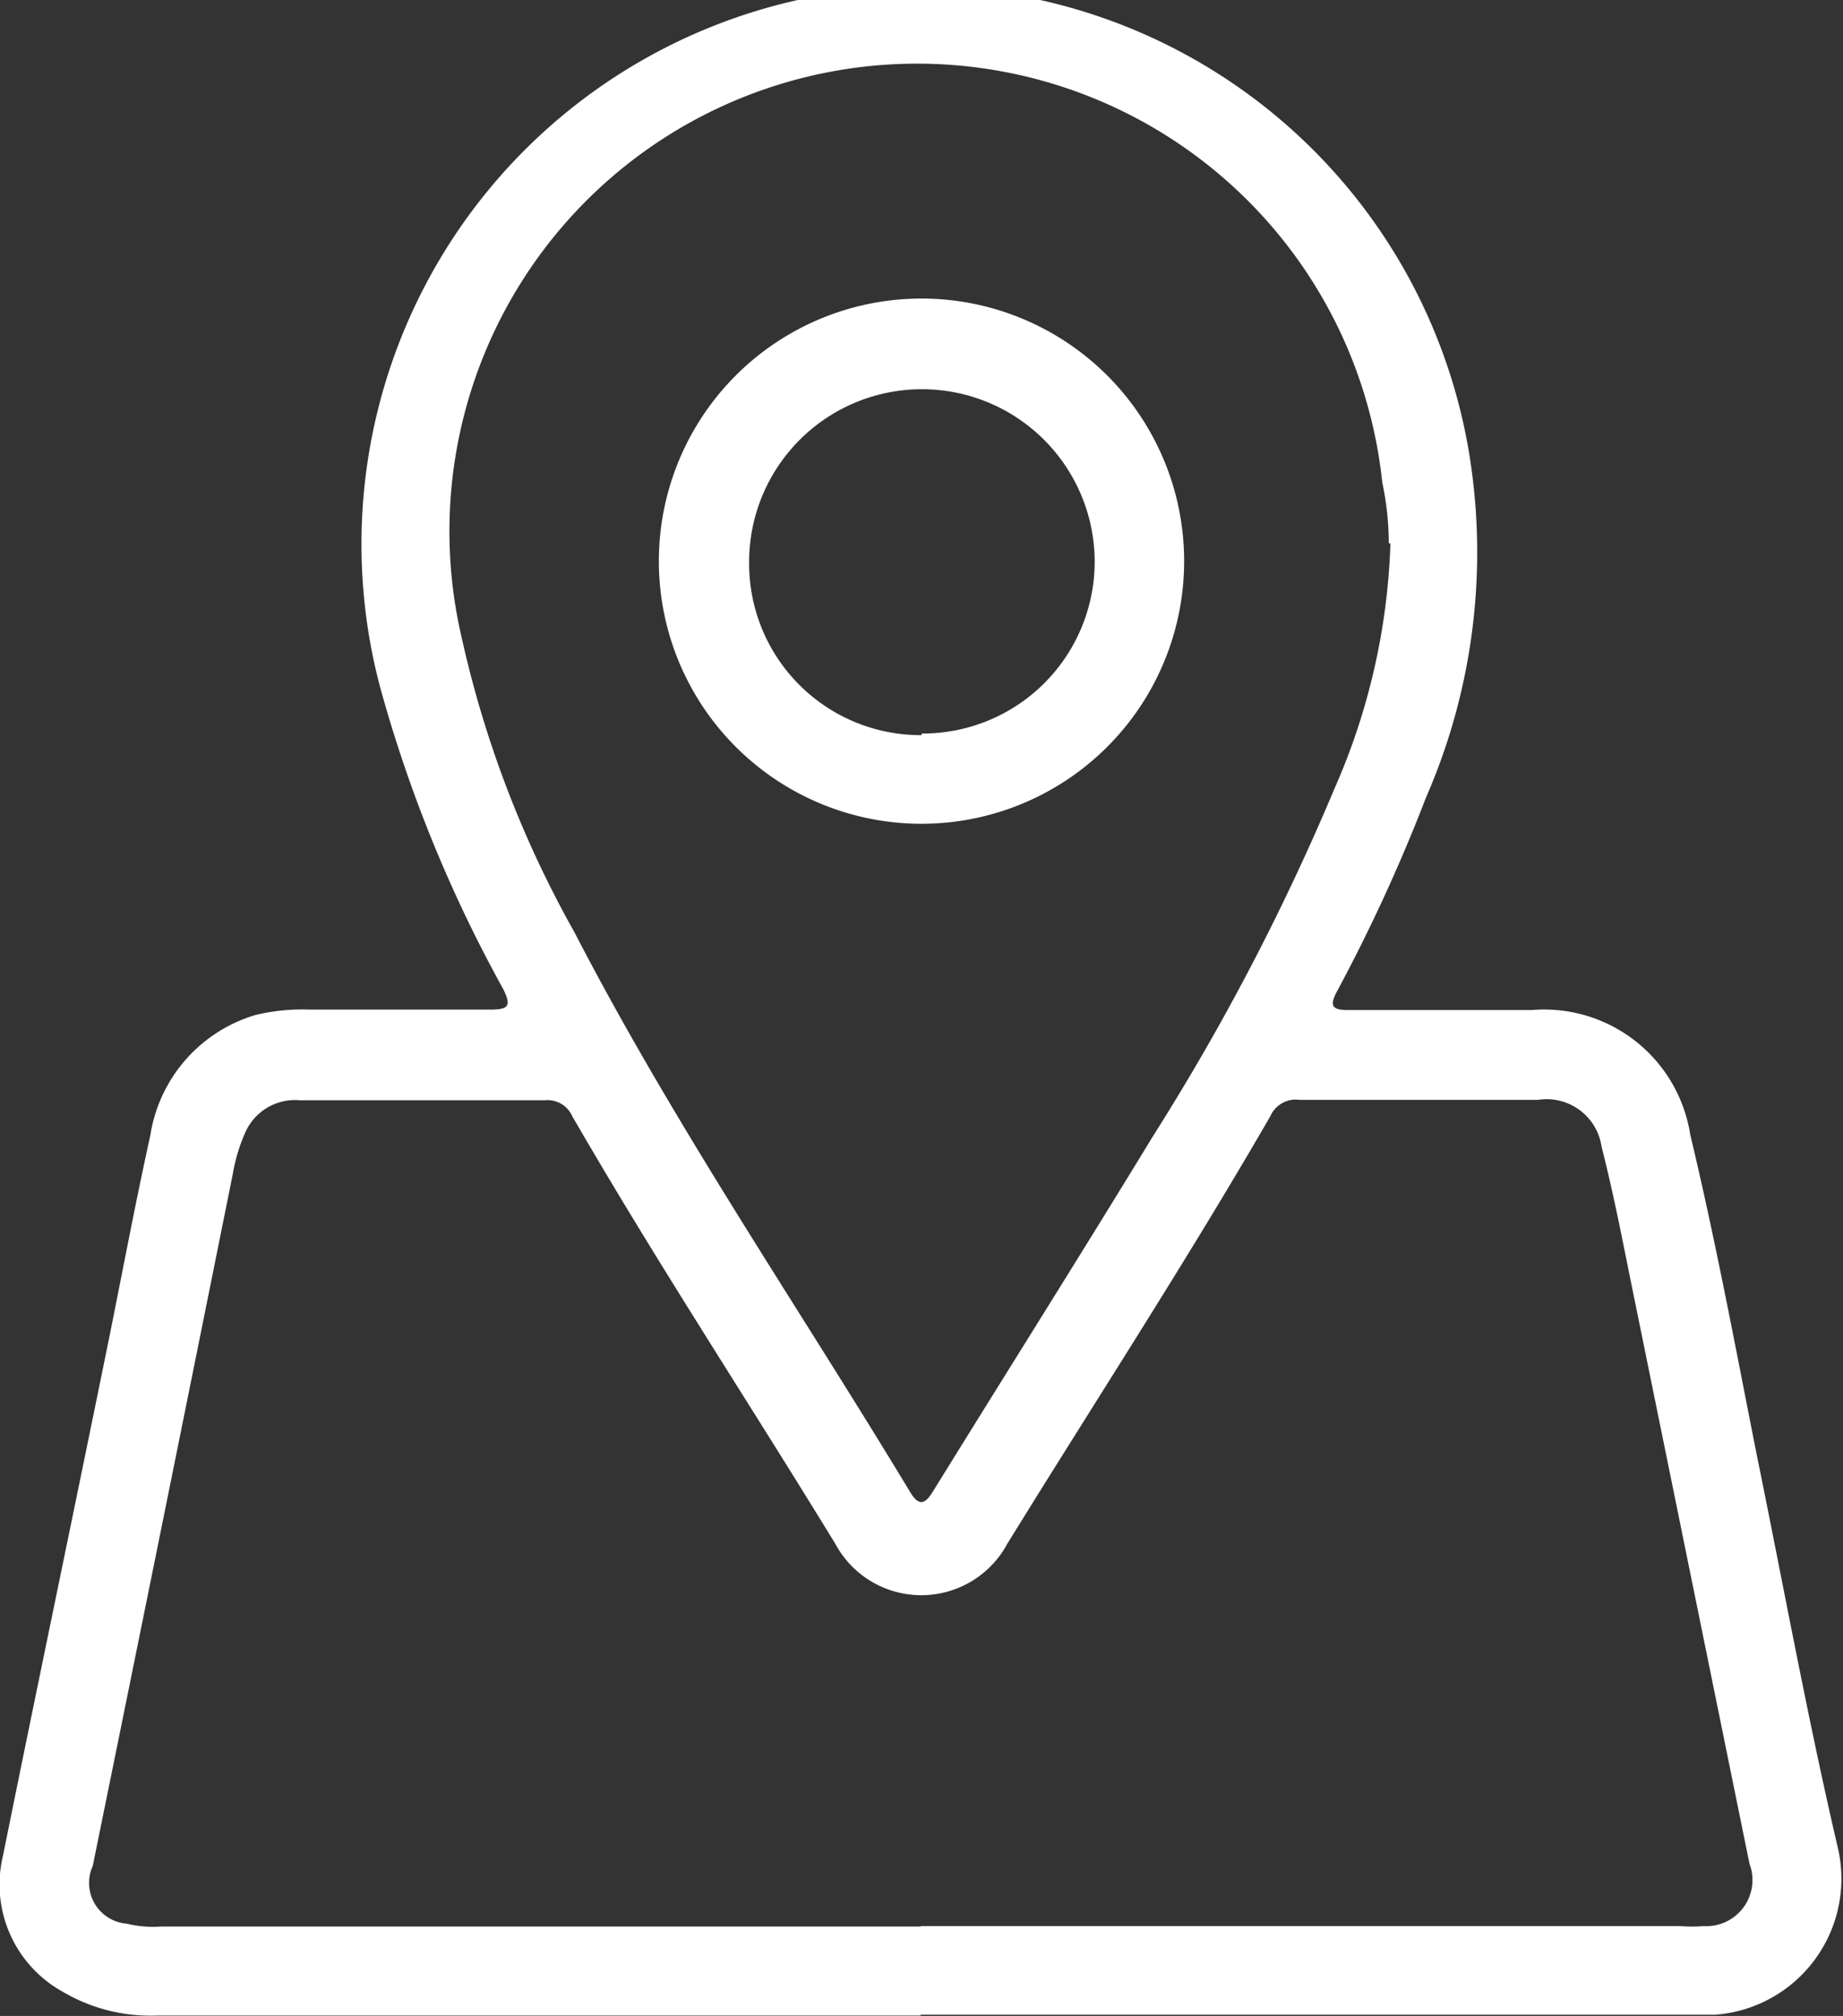 <svg xmlns="http://www.w3.org/2000/svg" viewBox="0 0 45.12 49.36"><rect x="0" y="0" width="45.12" height="49.36" fill="#333333" stroke="none"/><defs><style>.cls-1{fill:#fff;}</style></defs><g id="Layer_2" data-name="Layer 2"><g id="Layer_1-2" data-name="Layer 1"><path class="cls-1" d="M22.54,49.35H3.84a4.22,4.22,0,0,1-2.3-.58A3,3,0,0,1,.07,45.45C.93,41.2,1.81,37,2.68,32.72c.33-1.64.64-3.29,1-4.92a3.66,3.66,0,0,1,2.58-2.95,4.93,4.93,0,0,1,1.33-.13c1.46,0,2.93,0,4.39,0,.46,0,.56-.07.33-.52a33.7,33.7,0,0,1-3-7.36A13.65,13.65,0,1,1,36,11.31a15,15,0,0,1-1.09,8.22,41.64,41.64,0,0,1-2.16,4.71c-.23.41-.13.5.31.49,1.48,0,3,0,4.45,0a3.62,3.62,0,0,1,3.87,3.05C42,30.37,42.49,33,43,35.58c.66,3.23,1.25,6.48,2,9.69a3.34,3.34,0,0,1-3,4.06c-.29,0-.57,0-.86,0H22.54m0-2.17H41.13a3.75,3.75,0,0,0,.58,0,1.13,1.13,0,0,0,1.12-1.53L40,31.74c-.25-1.22-.48-2.45-.79-3.66a1.36,1.36,0,0,0-1.56-1.15H31.82a.68.68,0,0,0-.72.4c-2.05,3.55-4.3,7-6.44,10.47a2.39,2.39,0,0,1-4.21,0c-2.14-3.5-4.39-6.92-6.44-10.47a.66.66,0,0,0-.67-.39c-2,0-4,0-6,0A1.33,1.33,0,0,0,6,27.74a4.19,4.19,0,0,0-.3,1Q4,37.2,2.27,45.69A1,1,0,0,0,3.1,47.1a2.7,2.7,0,0,0,.85.07H22.54M34,13.3a7.26,7.26,0,0,0-.16-1.49A11.45,11.45,0,1,0,11.3,15.6a26.36,26.36,0,0,0,2.76,7.22c2.45,4.74,5.47,9.15,8.22,13.71.25.42.41.24.59-.06,1.78-2.88,3.59-5.75,5.35-8.64a57.46,57.46,0,0,0,4.45-8.52,16.12,16.12,0,0,0,1.37-6"></path><path class="cls-1" d="M22.57,7.31a6.43,6.43,0,1,1-6.44,6.42,6.43,6.43,0,0,1,6.44-6.42m0,10.65a4.21,4.21,0,0,0,4.23-4.2,4.23,4.23,0,1,0-8.46,0A4.2,4.2,0,0,0,22.56,18"></path></g></g></svg>